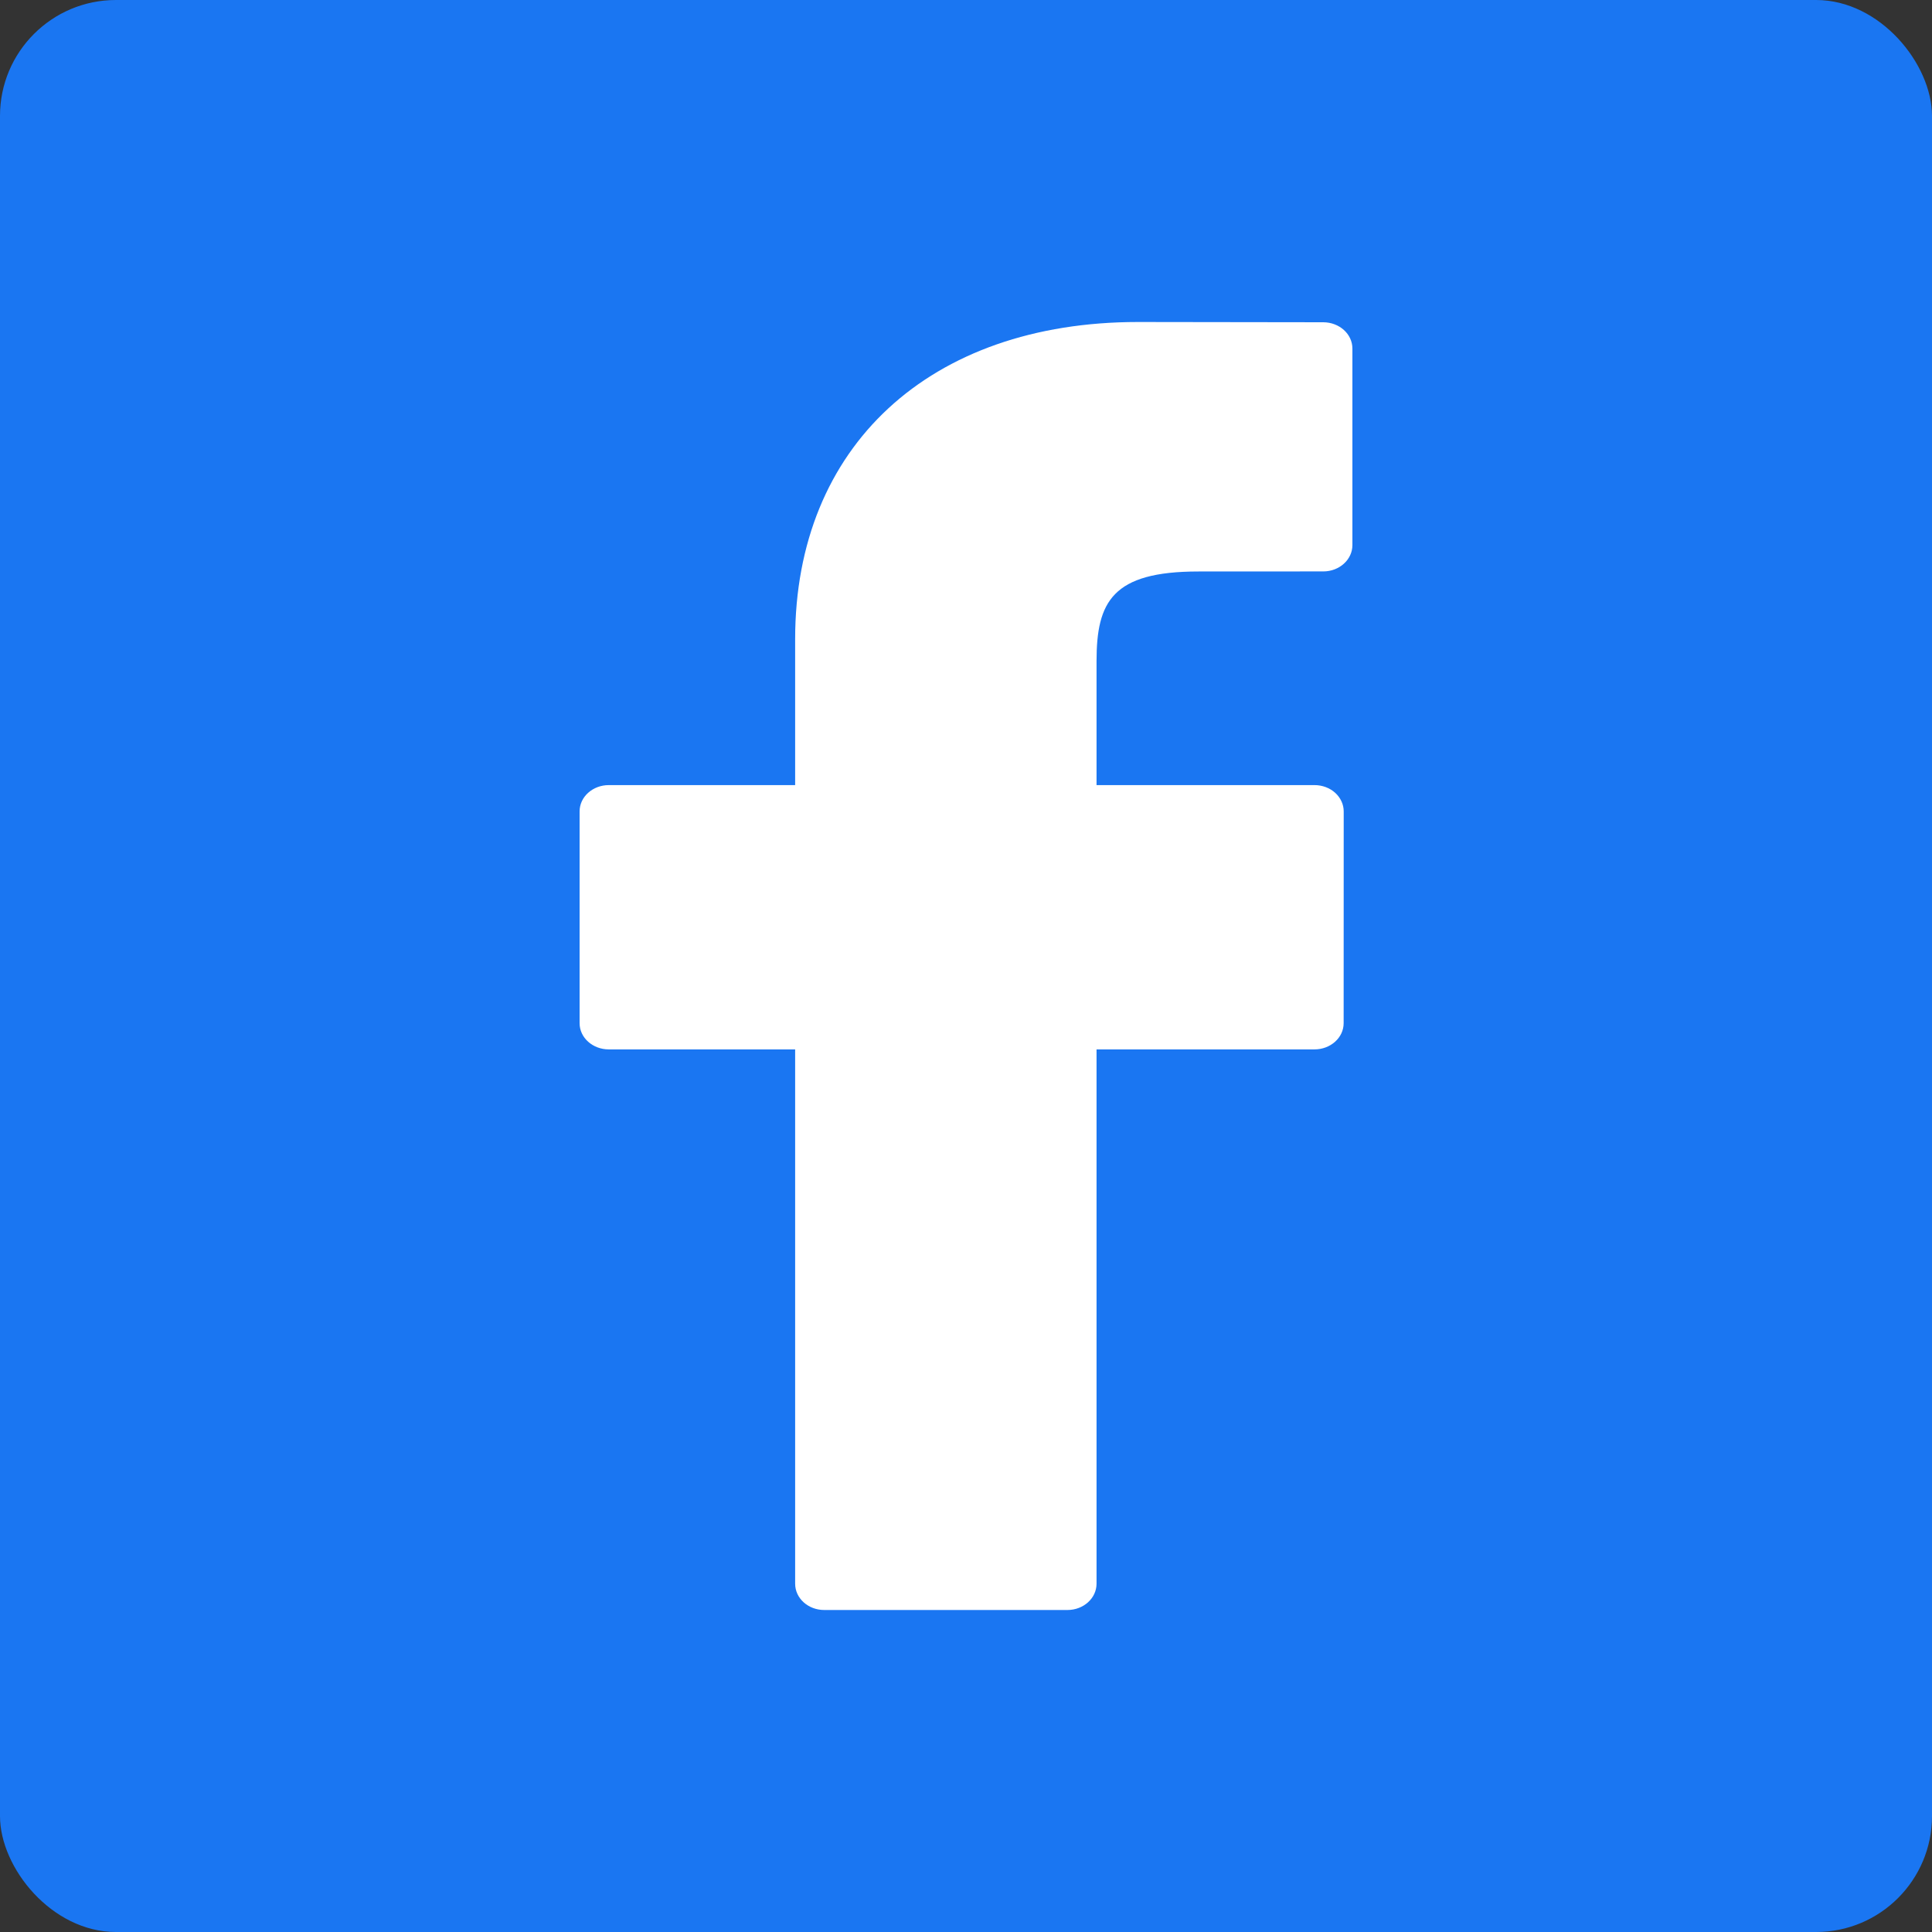 <?xml version="1.0" encoding="UTF-8"?>
<svg width="30px" height="30px" viewBox="0 0 30 30" version="1.1" xmlns="http://www.w3.org/2000/svg" xmlns:xlink="http://www.w3.org/1999/xlink">
    <rect x="0" y="0" width="30" height="30" fill="#333333" stroke="none"/>
    <title>CD39EC49-B664-408C-8969-B0B5B135C7D1</title>
    <g id="Üye-Kayıt-ve-Giriş" stroke="none" stroke-width="1" fill="none" fill-rule="evenodd">
        <g id="Üye-Girişi-Popup-maisonette" transform="translate(-542, -611)">
            <g id="Group-7" transform="translate(542, 611)">
                <rect id="Rectangle-Copy-63" fill="#1A76F2" x="0" y="0" width="30" height="30" rx="1.8"></rect>
                <path d="M20.548,5.004 L17.67,5 C14.436,5 12.347,6.932 12.347,9.922 L12.347,12.191 L9.453,12.191 C9.203,12.191 9,12.374 9,12.599 L9,15.888 C9,16.113 9.203,16.295 9.453,16.295 L12.347,16.295 L12.347,24.592 C12.347,24.818 12.549,25 12.799,25 L16.575,25 C16.825,25 17.027,24.817 17.027,24.592 L17.027,16.295 L20.411,16.295 C20.661,16.295 20.864,16.113 20.864,15.888 L20.865,12.599 C20.865,12.491 20.817,12.388 20.733,12.311 C20.648,12.234 20.532,12.191 20.412,12.191 L17.027,12.191 L17.027,10.268 C17.027,9.343 17.272,8.874 18.609,8.874 L20.548,8.873 C20.797,8.873 21,8.69 21,8.465 L21,5.412 C21,5.187 20.798,5.005 20.548,5.004 L20.548,5.004 Z" id="Path" fill="#FFFFFF" fill-rule="nonzero"></path>
            </g>
        </g>
    </g>
</svg>